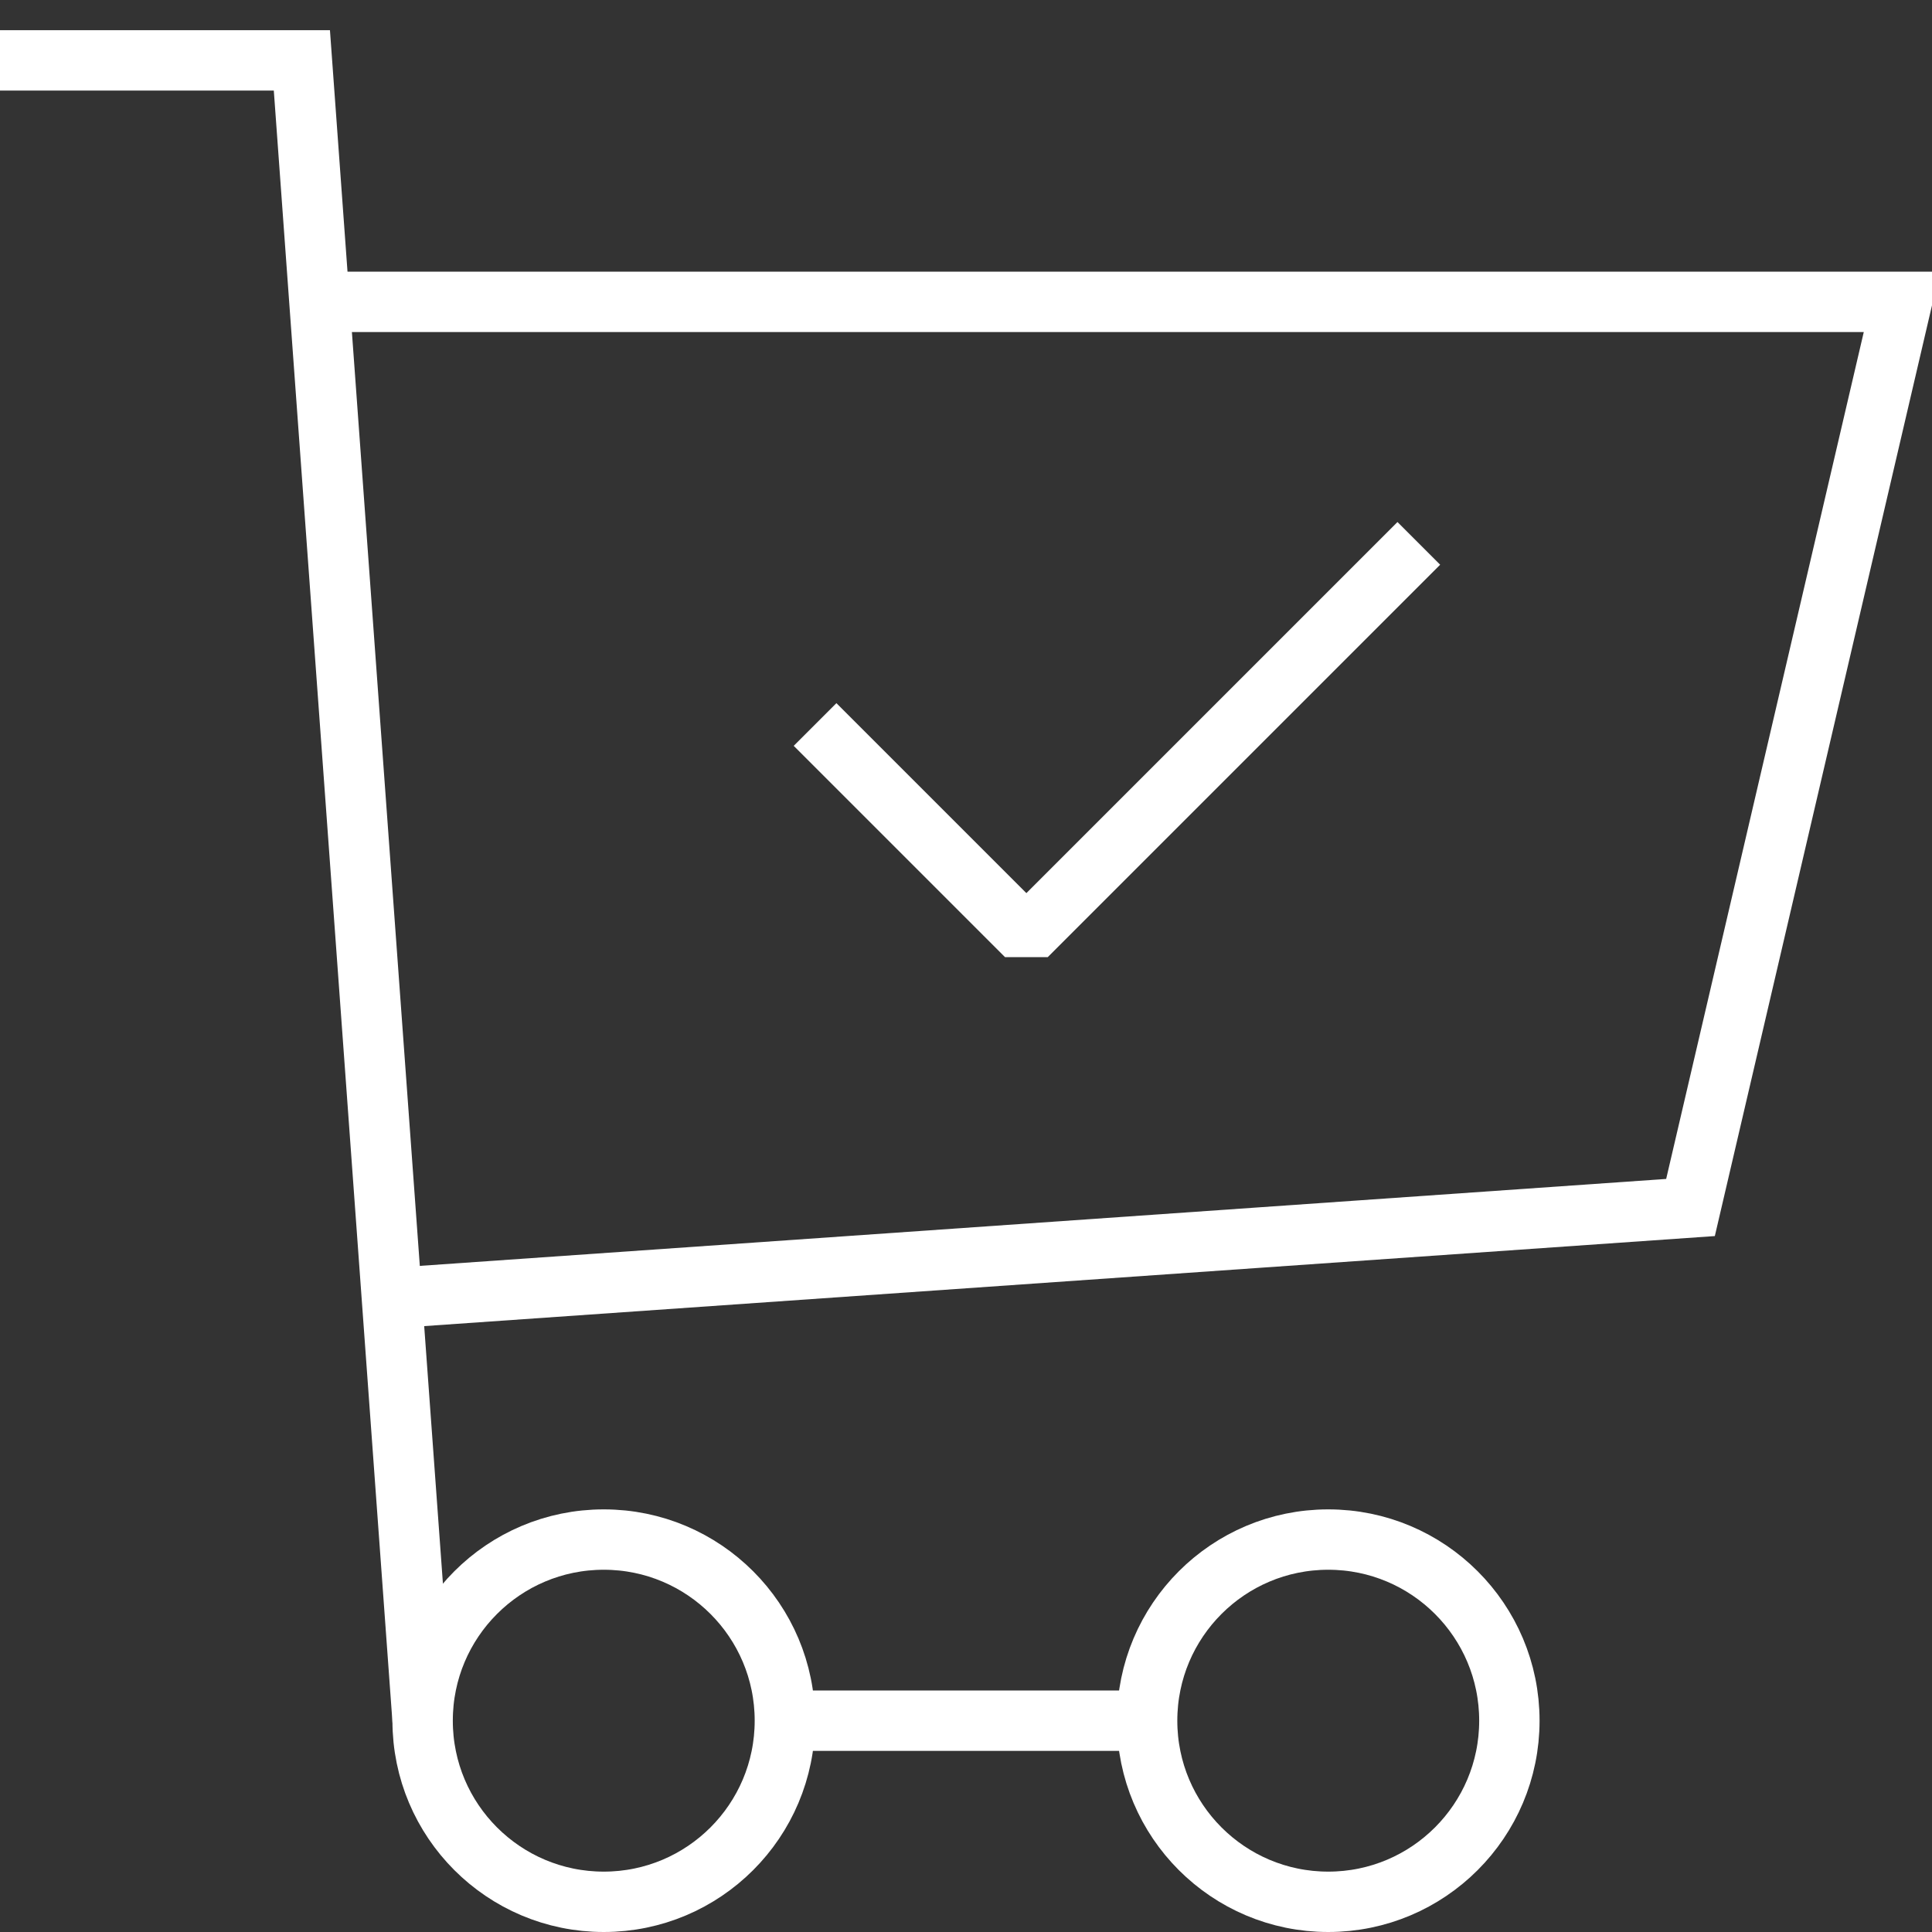 <?xml version="1.0" encoding="UTF-8"?>
<!-- Generator: Adobe Illustrator 16.0.0, SVG Export Plug-In . SVG Version: 6.00 Build 0)  -->
<!DOCTYPE svg PUBLIC "-//W3C//DTD SVG 1.0//EN" "http://www.w3.org/TR/2001/REC-SVG-20010904/DTD/svg10.dtd">
<svg version="1.0" id="Layer_1" xmlns="http://www.w3.org/2000/svg" xmlns:xlink="http://www.w3.org/1999/xlink" x="0px" y="0px" width="64px" height="64px" viewBox="0 0 64 64" enable-background="new 0 0 64 64" xml:space="preserve">
<rect x="0" y="0" width="64" height="64" fill="#333333" stroke="none"/>
<circle fill="none" stroke="#ffffff" stroke-width="2" stroke-miterlimit="10" cx="20" cy="57" r="6"/>
<circle fill="none" stroke="#ffffff" stroke-width="2" stroke-miterlimit="10" cx="44" cy="57" r="6"/>
<line fill="none" stroke="#ffffff" stroke-width="2" stroke-miterlimit="10" x1="26" y1="57" x2="38" y2="57"/>
<polyline fill="none" stroke="#ffffff" stroke-width="2" stroke-miterlimit="10" points="14,57 10,2 0,2 "/>
<polyline fill="none" stroke="#ffffff" stroke-width="2" stroke-miterlimit="10" points="13,43 56,40 63,10 11,10 "/>
<polyline fill="none" stroke="#ffffff" stroke-width="2" stroke-linejoin="bevel" stroke-miterlimit="10" points="27,24 34,31   47,18 "/>
</svg>